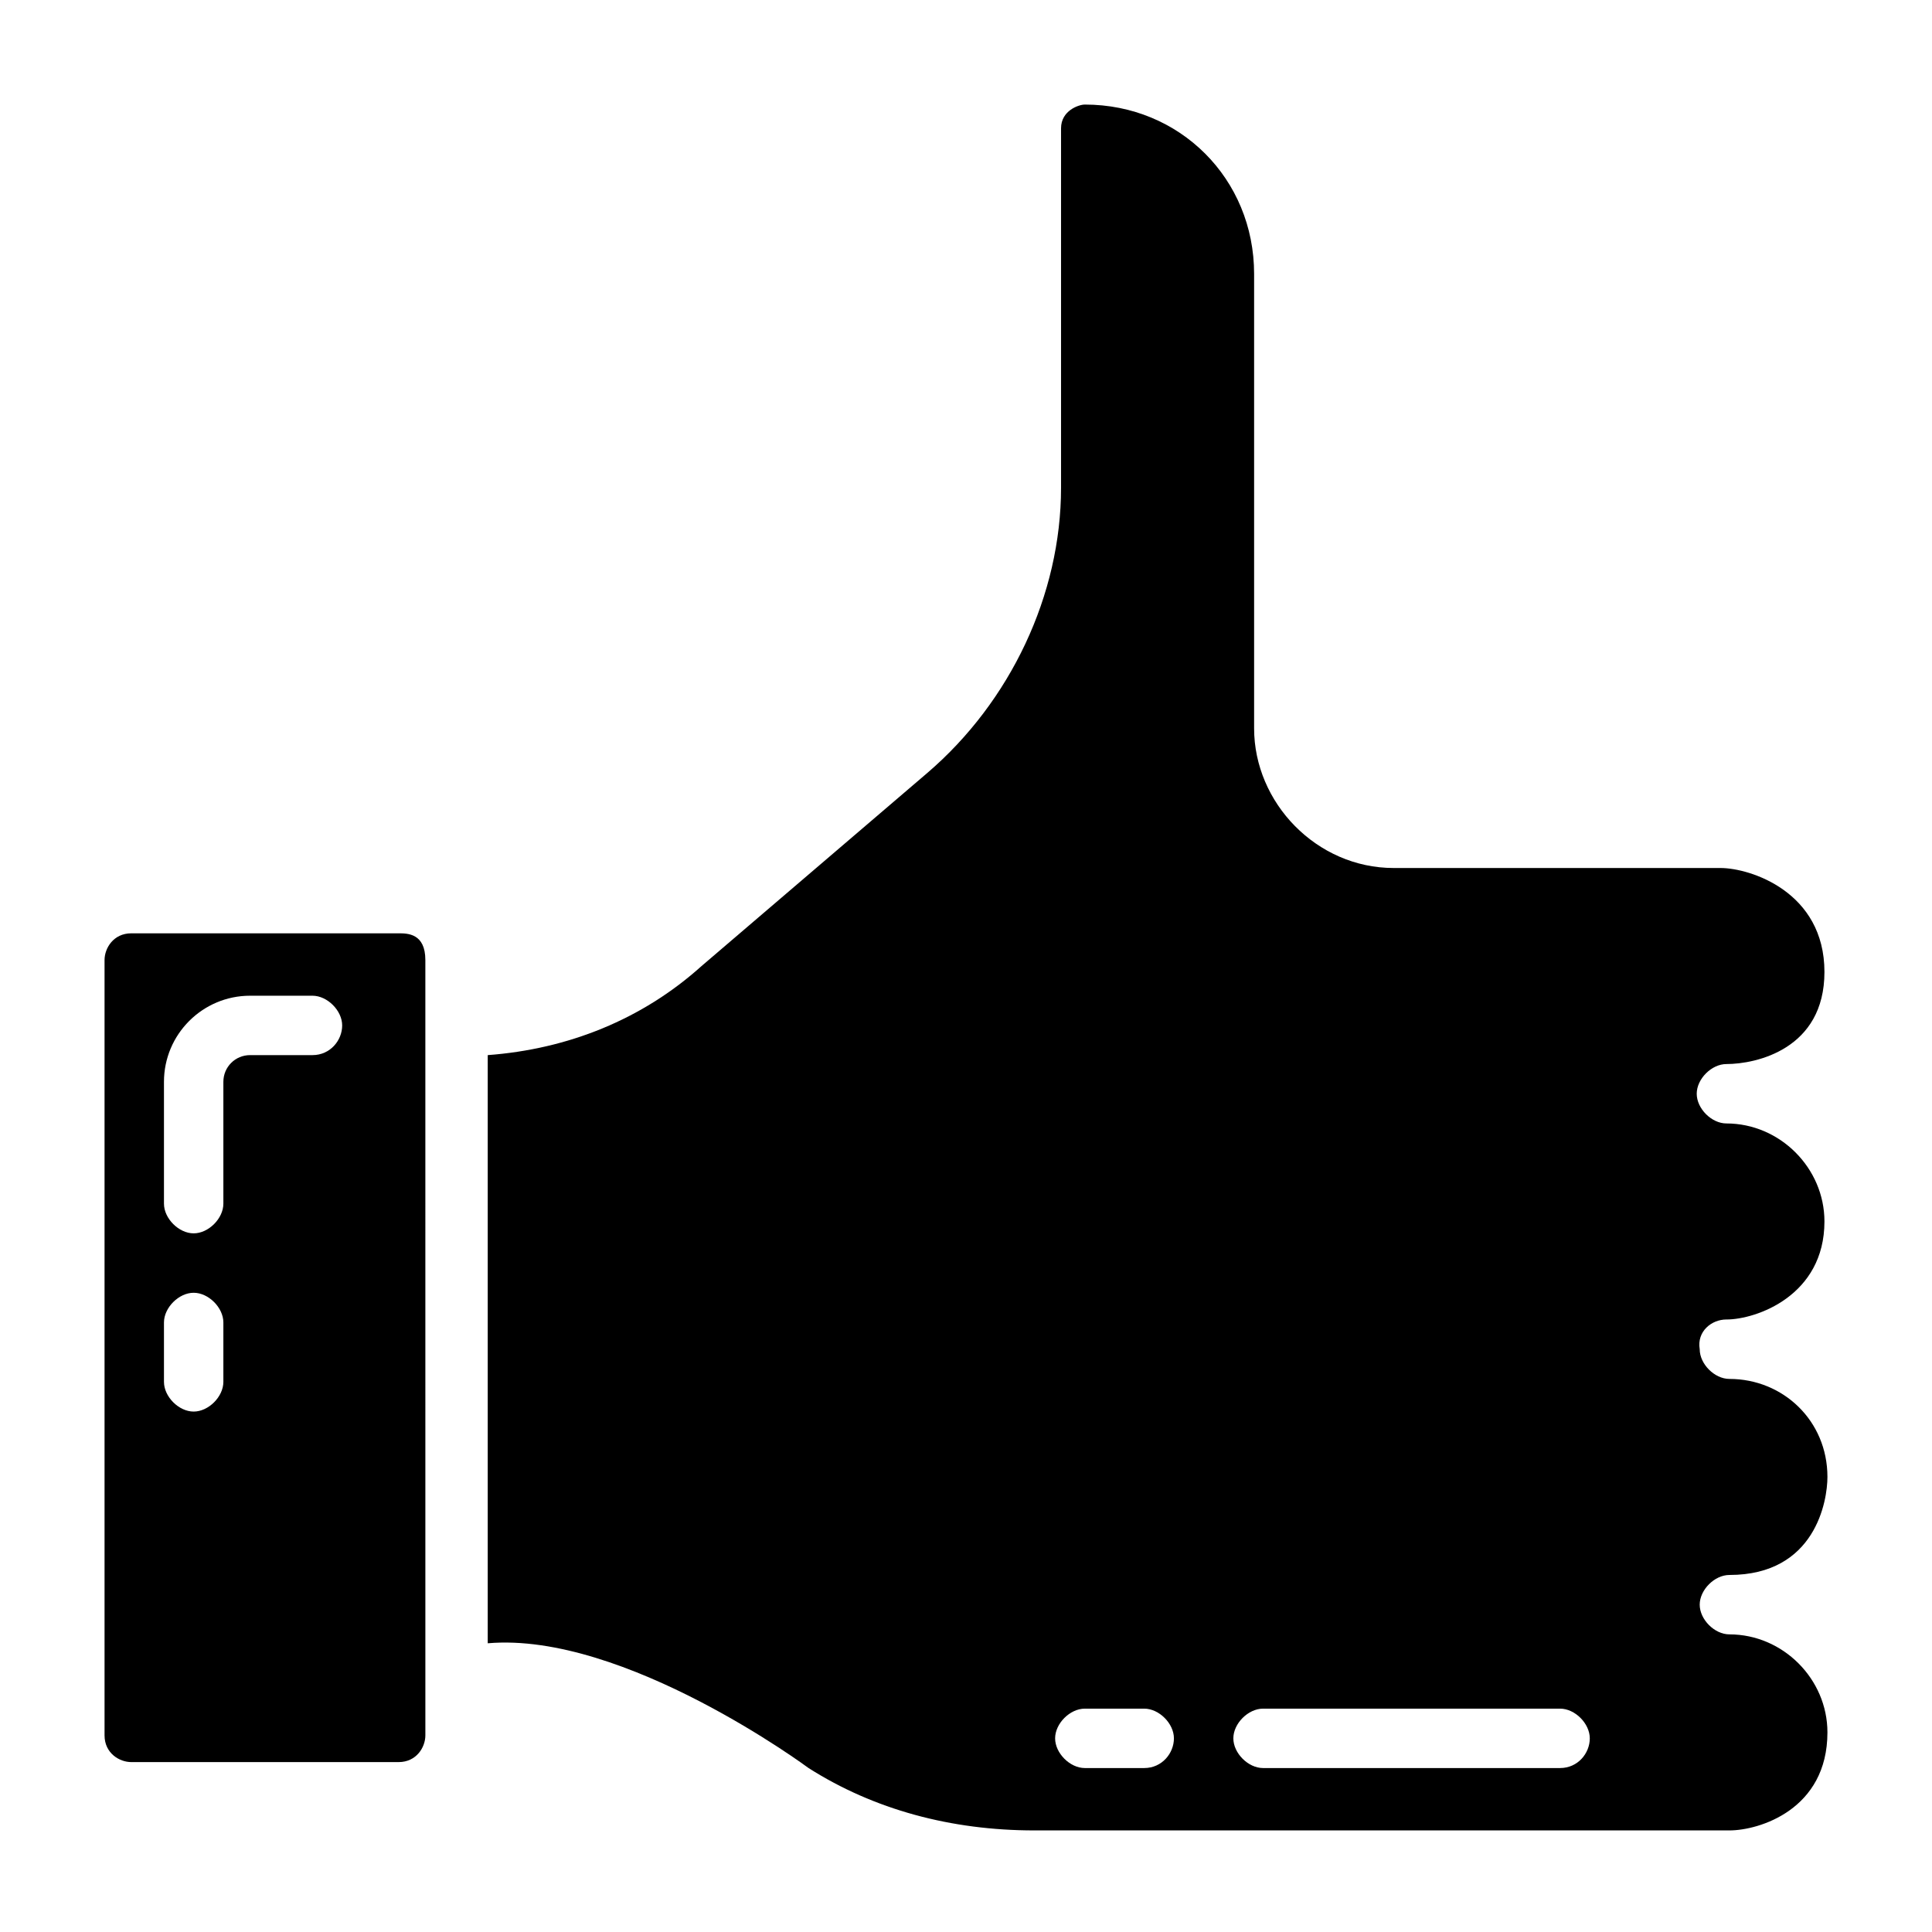<?xml version="1.0" encoding="UTF-8"?>
<!-- Uploaded to: SVG Repo, www.svgrepo.com, Generator: SVG Repo Mixer Tools -->
<svg fill="#000000" width="800px" height="800px" version="1.1" viewBox="144 144 512 512" xmlns="http://www.w3.org/2000/svg">
 <g>
  <path d="m601.52 493.68c7.871 0 25.977-6.297 25.977-25.977 0-14.168-11.809-25.977-25.977-25.977-3.938 0-7.871-3.938-7.871-7.871 0-3.938 3.938-7.871 7.871-7.871 7.871 0 25.977-3.938 25.977-24.402 0-21.254-19.68-27.551-27.551-27.551h-86.594c-20.469 0-37-17.32-37-37v-120.45c0-25.191-19.68-44.871-44.867-44.871-1.574 0-6.297 1.574-6.297 6.297v95.25c0 28.34-13.383 56.68-35.426 75.57l-59.828 51.172c-15.742 14.168-35.426 22.043-56.68 23.617v155.87c36.211-3.148 85.02 33.062 85.02 33.062 17.32 11.02 37.785 16.531 59.828 16.531h184.21c7.871 0 25.977-5.512 25.977-25.977 0-14.168-11.809-25.977-25.977-25.977-3.938 0-7.871-3.938-7.871-7.871 0-3.938 3.938-7.871 7.871-7.871 22.828 0 25.977-19.68 25.977-25.977 0-14.957-11.809-25.977-25.977-25.977-3.938 0-7.871-3.938-7.871-7.871-0.793-4.734 3.144-7.883 7.082-7.883zm-154.29 118.87h-15.742c-3.938 0-7.871-3.938-7.871-7.871 0-3.938 3.938-7.871 7.871-7.871h15.742c3.938 0 7.871 3.938 7.871 7.871s-3.148 7.871-7.871 7.871zm110.21 0h-78.719c-3.938 0-7.871-3.938-7.871-7.871 0-3.938 3.938-7.871 7.871-7.871h78.719c3.938 0 7.871 3.938 7.871 7.871 0.004 3.934-3.144 7.871-7.871 7.871z"/>
  <path d="m249.64 391.34h-70.848c-4.723 0-7.086 3.938-7.086 7.086v205.46c0 4.723 3.938 7.086 7.086 7.086h70.848c4.723 0 7.086-3.938 7.086-7.086l-0.004-205.46c0-7.086-4.723-7.086-7.082-7.086zm-46.445 118.87c0 3.938-3.938 7.871-7.871 7.871-3.938 0-7.871-3.938-7.871-7.871v-15.742c0-3.938 3.938-7.871 7.871-7.871 3.938 0 7.871 3.938 7.871 7.871zm23.613-86.594h-16.531c-3.934 0-7.082 3.148-7.082 7.086v32.277c0 3.938-3.938 7.871-7.871 7.871-3.938 0-7.871-3.938-7.871-7.871v-32.273c-0.004-12.598 10.23-22.832 22.824-22.832h16.531c3.938 0 7.871 3.938 7.871 7.871 0.004 3.938-3.144 7.871-7.871 7.871z"/>
 </g>
</svg>